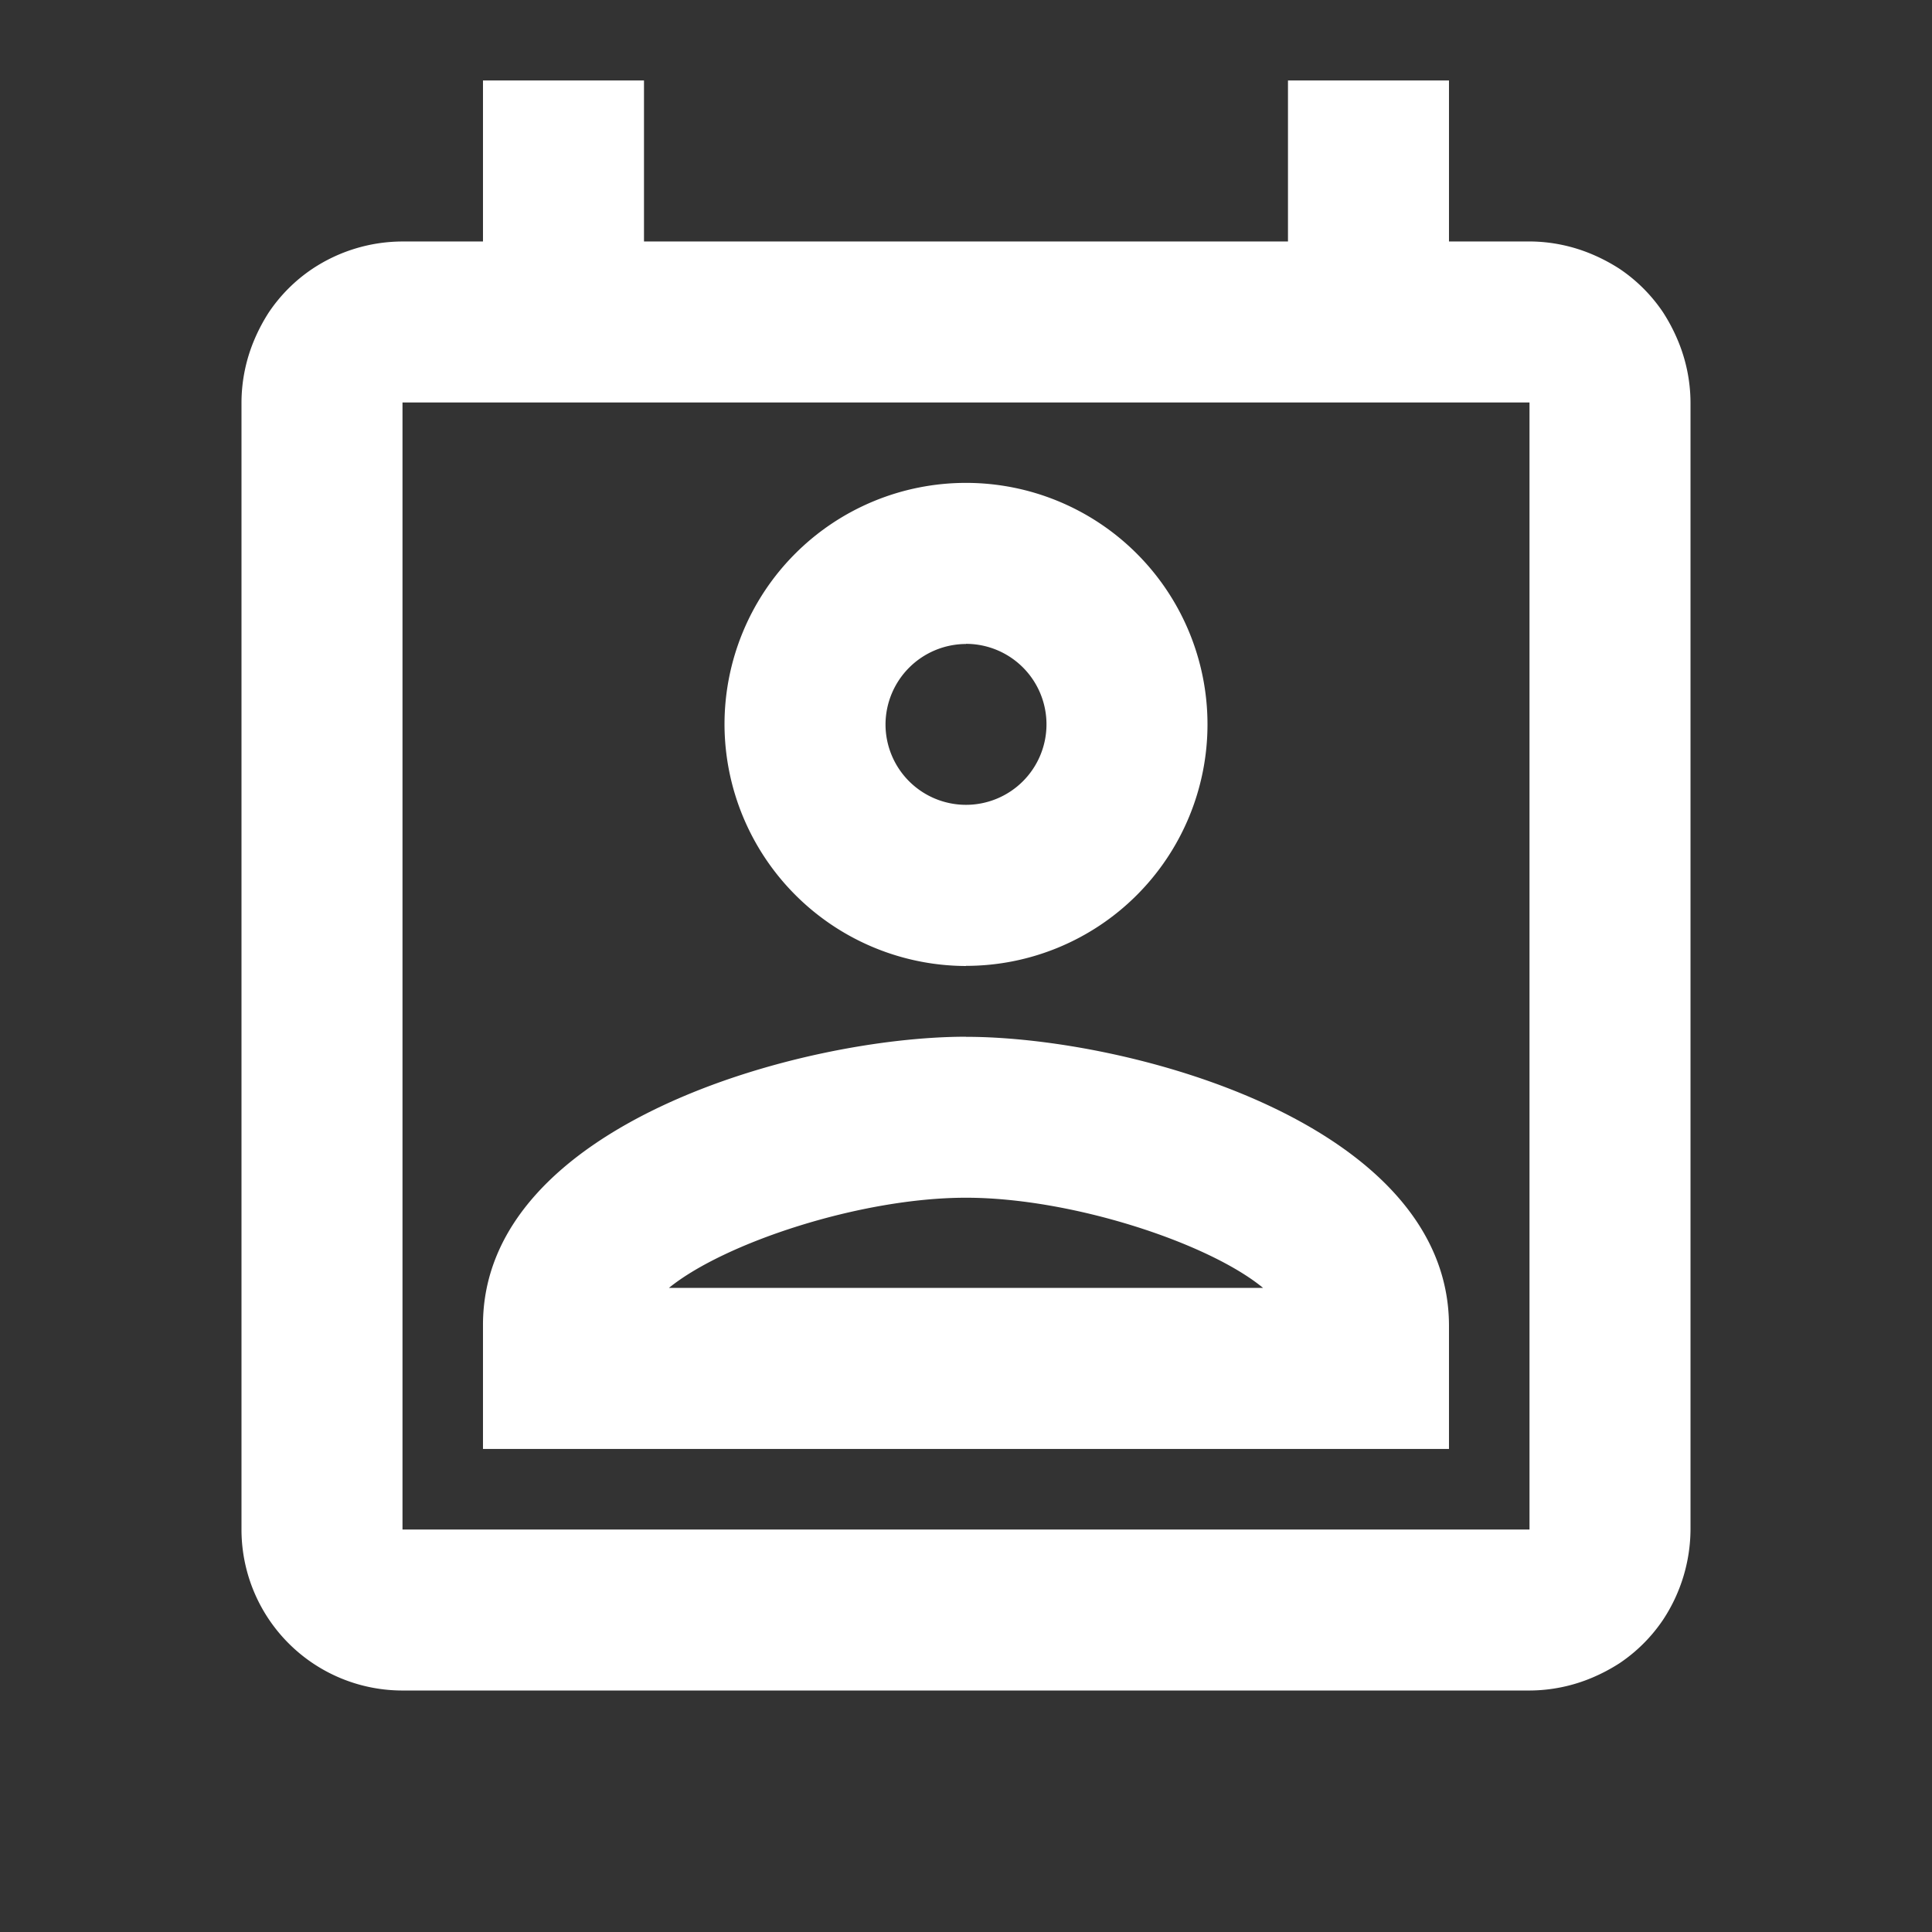 <svg id="perm_contact_calendar_black_24dp" xmlns="http://www.w3.org/2000/svg" width="57.178" height="57.178" viewBox="0 0 57.178 57.178">
  <rect x="0" y="0" width="57.178" height="57.178" fill="#333333" stroke="none"/>
  <path id="Trazado_9" data-name="Trazado 9" d="M0,0H57.178V57.178H0Z" fill="none"/>
  <path id="Trazado_10" data-name="Trazado 10" d="M45.5,8.671a5.267,5.267,0,0,0-.429-.81,4.723,4.723,0,0,0-1.287-1.287,5.268,5.268,0,0,0-.81-.429,4.8,4.8,0,0,0-1.858-.381H38.736V1H33.971V5.765H14.912V1H10.147V5.765H7.765a4.831,4.831,0,0,0-2.668.81A4.723,4.723,0,0,0,3.81,7.861a5.268,5.268,0,0,0-.429.81A4.8,4.8,0,0,0,3,10.53V43.884a4.764,4.764,0,0,0,4.765,4.765H41.119a4.8,4.8,0,0,0,1.858-.381,5.267,5.267,0,0,0,.81-.429,4.723,4.723,0,0,0,1.287-1.287,4.891,4.891,0,0,0,.81-2.668V10.53A4.8,4.8,0,0,0,45.5,8.671ZM7.765,43.884V10.53H41.119V43.884ZM24.442,29.3c-4.836,0-14.295,2.573-14.295,8.529V41.5H38.736V37.856c0-5.98-9.458-8.553-14.295-8.553Zm-8.791,7.433c1.644-1.334,5.67-2.668,8.791-2.668s7.171,1.334,8.791,2.668Zm8.791-9.53a7.147,7.147,0,1,0-7.147-7.147A7.168,7.168,0,0,0,24.442,27.207Zm0-9.53a2.382,2.382,0,1,1-2.382,2.382A2.389,2.389,0,0,1,24.442,17.677Z" transform="translate(4.147 1.382)" fill="#fff"/>
</svg>

